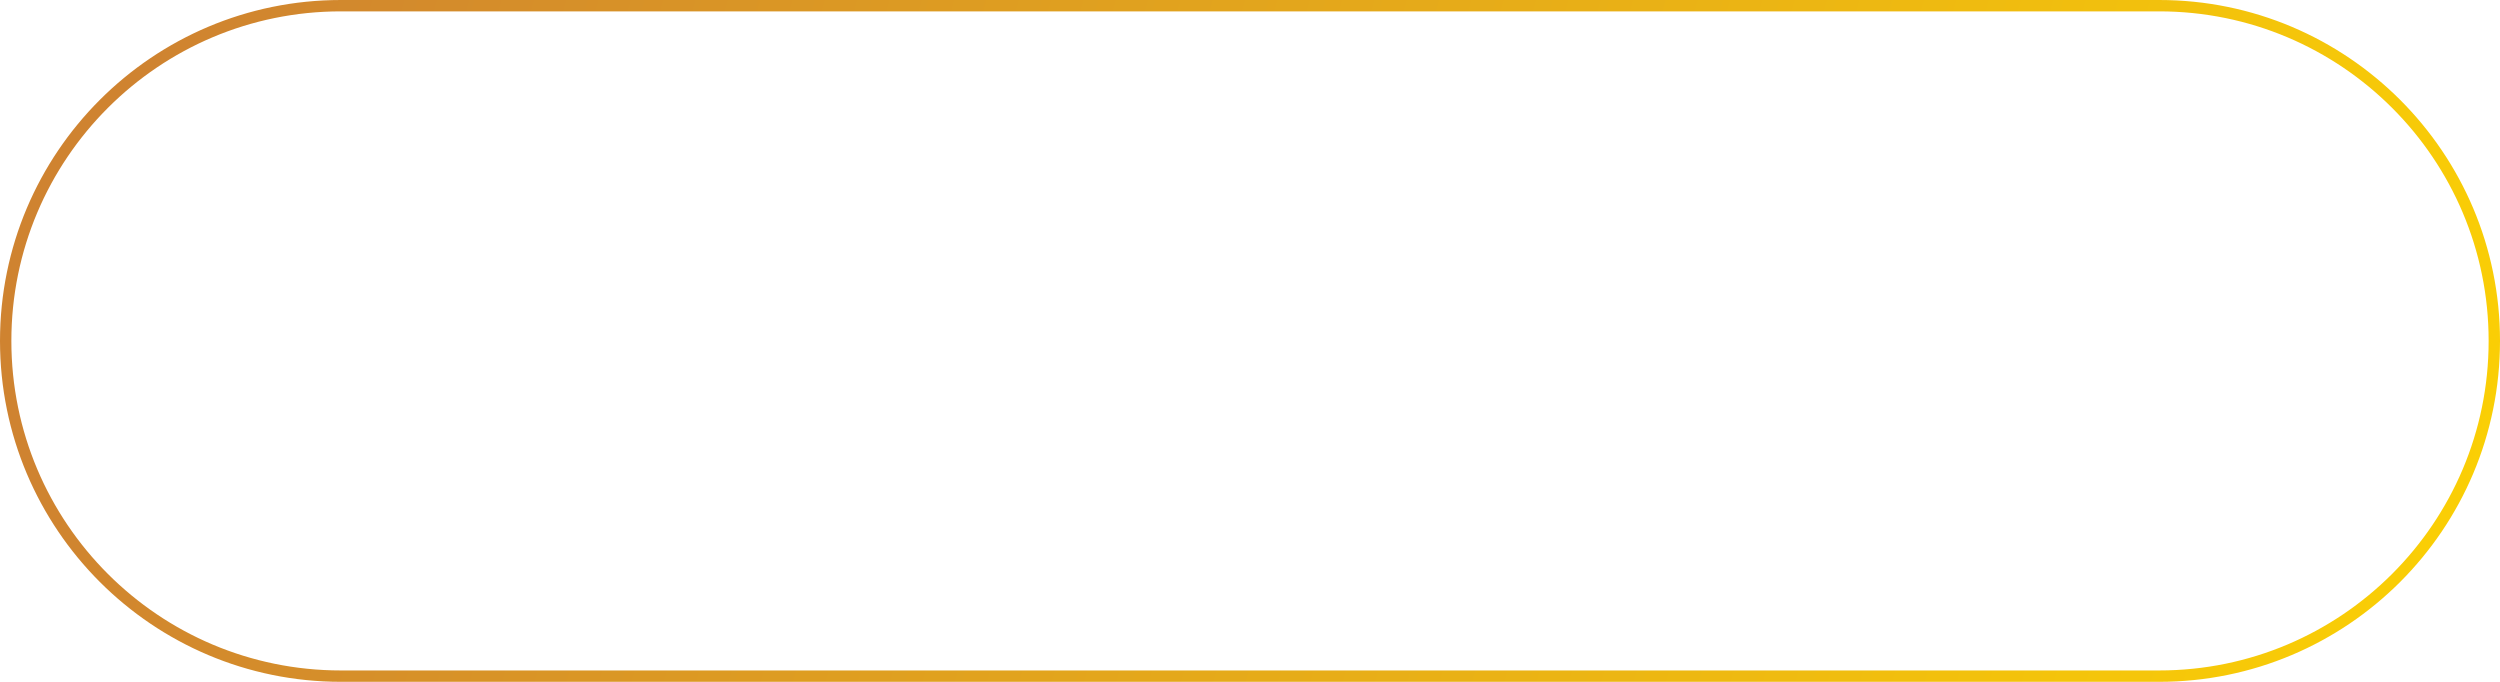 <?xml version="1.0" encoding="UTF-8"?> <svg xmlns="http://www.w3.org/2000/svg" width="220" height="60" viewBox="0 0 220 60" fill="none"> <path d="M30 0.5H190C206.292 0.5 219.5 13.708 219.5 30C219.5 46.292 206.292 59.5 190 59.5H30C13.708 59.5 0.5 46.292 0.5 30C0.5 13.708 13.708 0.5 30 0.5Z" stroke="url(#paint0_linear_1_6)"></path> <defs> <linearGradient id="paint0_linear_1_6" x1="12" y1="8" x2="220" y2="67" gradientUnits="userSpaceOnUse"> <stop stop-color="#CF8330"></stop> <stop offset="1" stop-color="#FCD203"></stop> </linearGradient> </defs> </svg> 